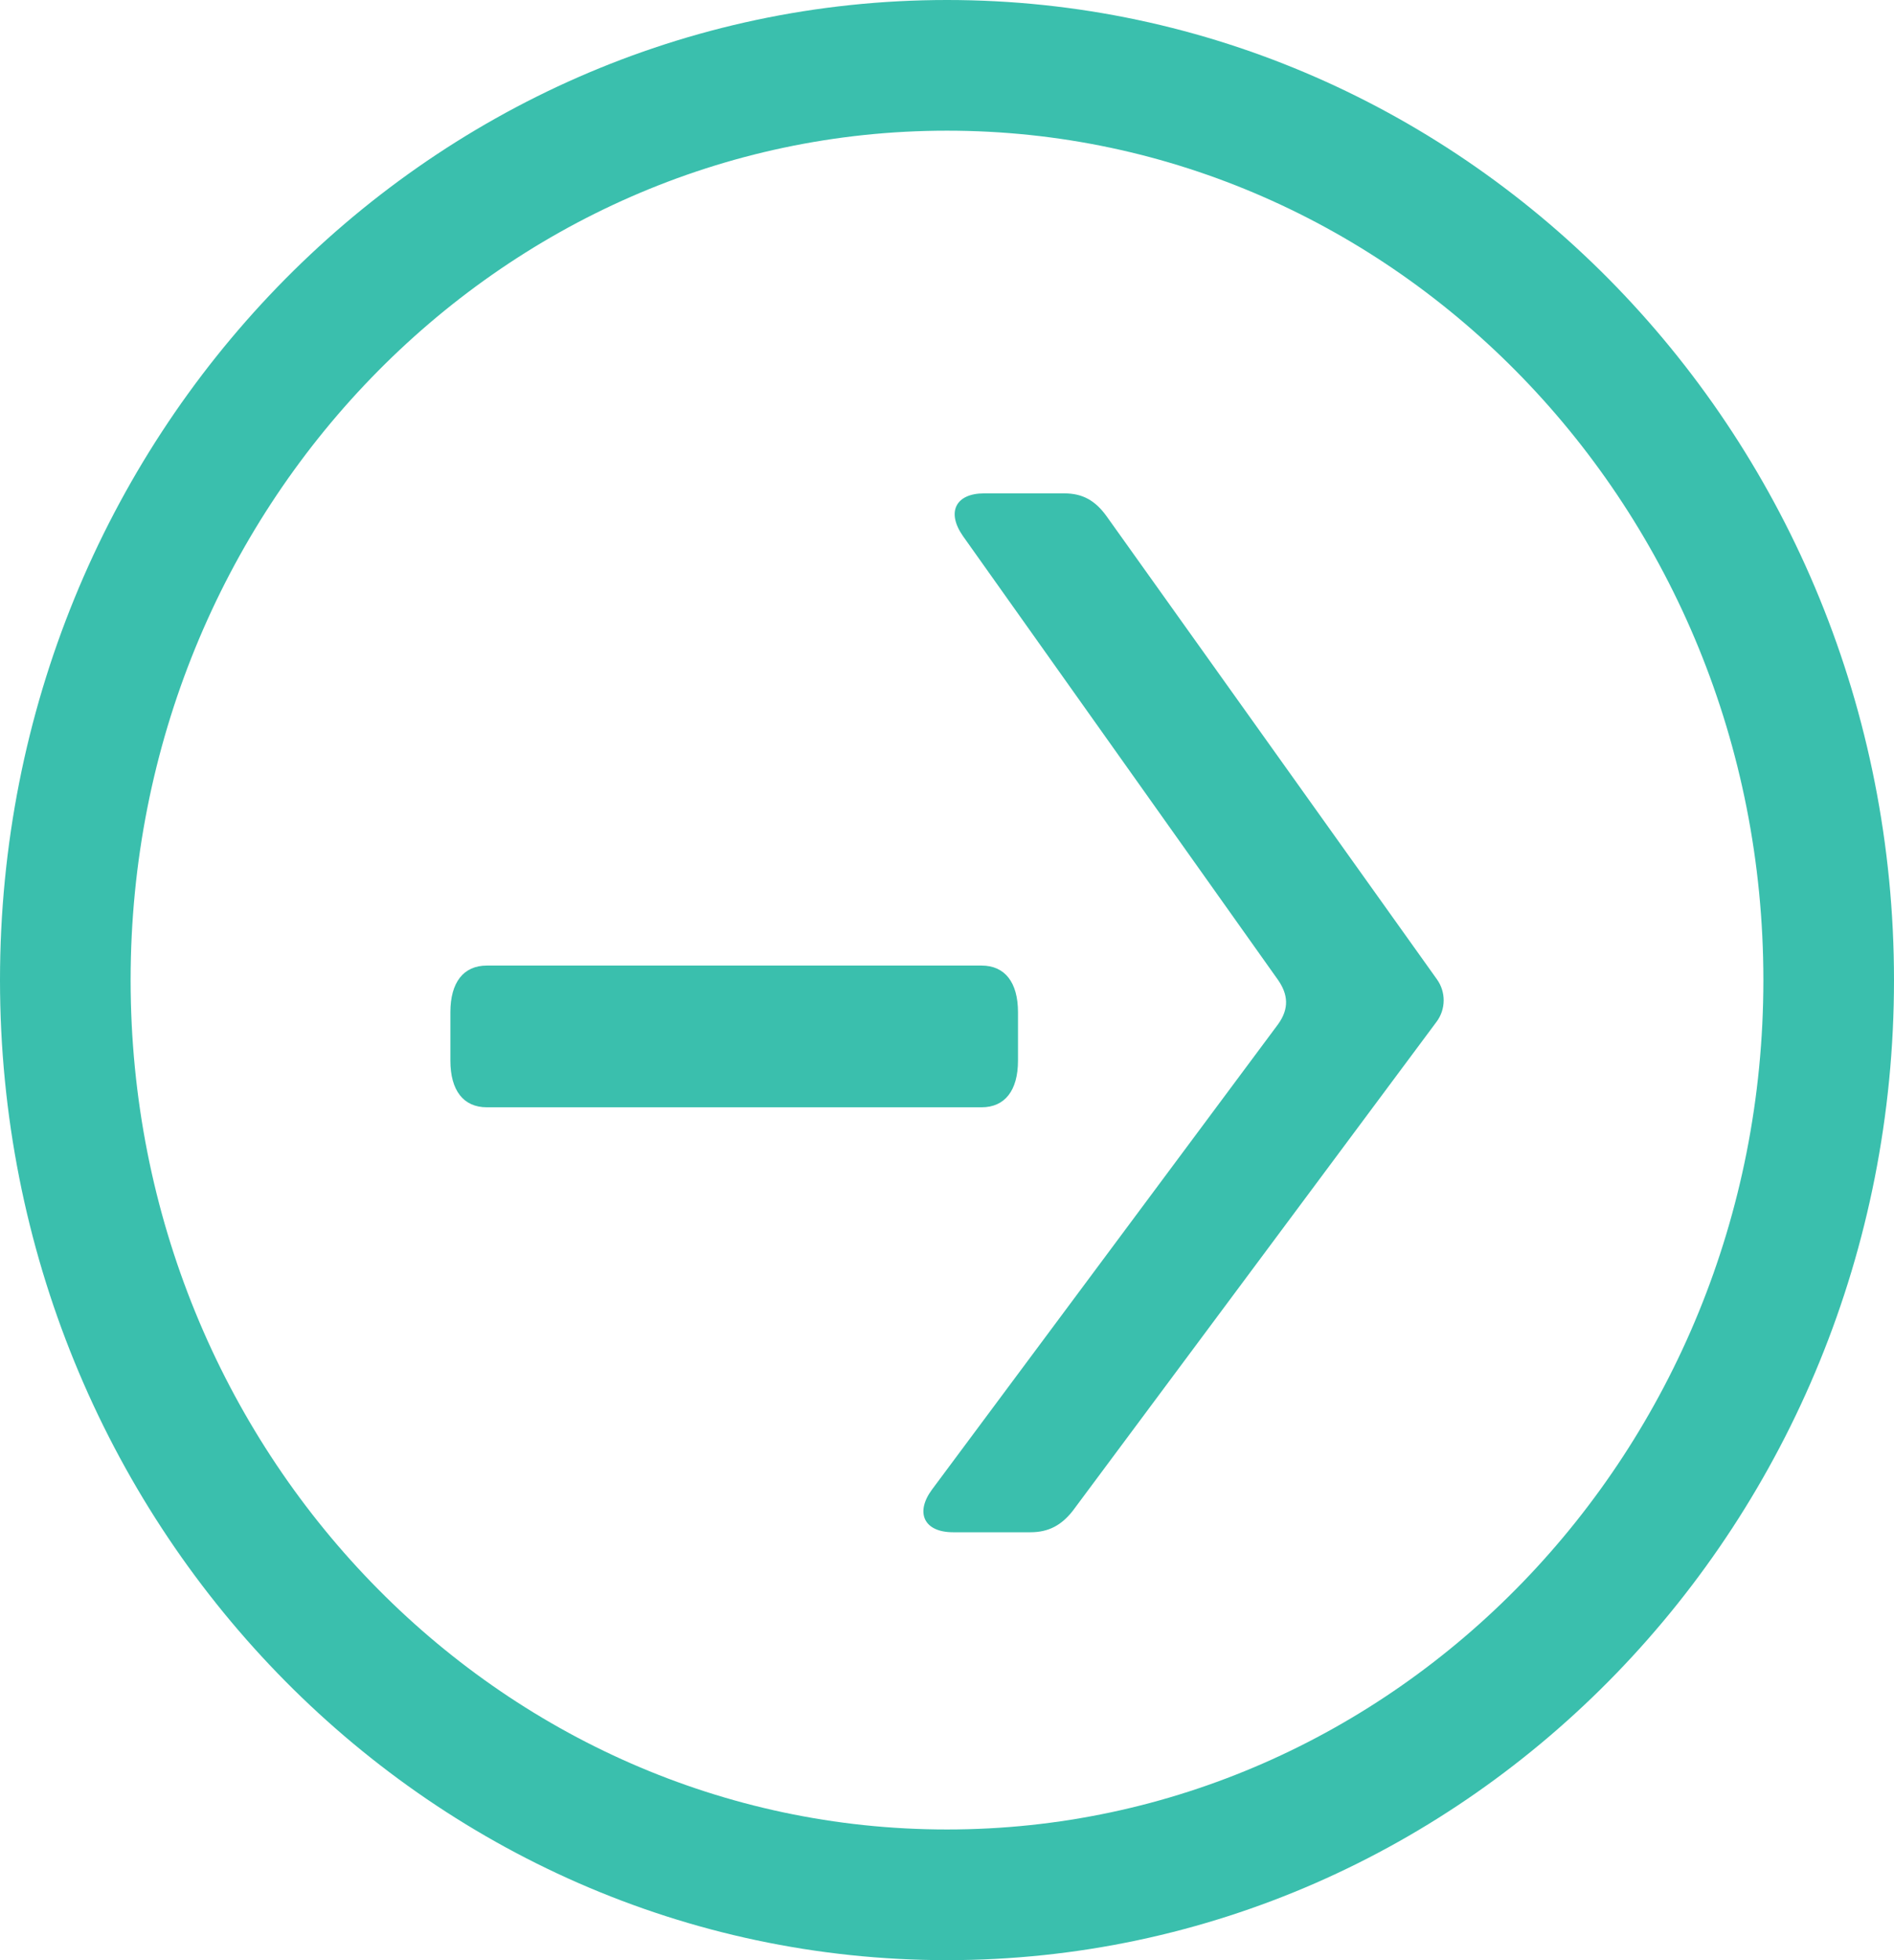 <?xml version="1.0" encoding="UTF-8"?>
<svg xmlns="http://www.w3.org/2000/svg" width="29" height="30" viewBox="0 0 29 30" fill="none">
  <path d="M28 15C28 22.764 21.924 29 14.5 29C7.076 29 1 22.764 1 15C1 7.236 7.076 1 14.5 1C21.924 1 28 7.236 28 15Z" stroke="#3ABFAD" stroke-width="2"></path>
  <path fill-rule="evenodd" clip-rule="evenodd" d="M21.996 15.638C22.139 15.446 22.141 15.184 22.002 14.989L16.942 7.899C16.769 7.66 16.576 7.551 16.296 7.551H15.068C14.637 7.551 14.486 7.834 14.744 8.204L19.57 15C19.721 15.218 19.743 15.435 19.57 15.675L14.27 22.798C14.012 23.146 14.141 23.451 14.594 23.451H15.778C16.058 23.451 16.253 23.342 16.425 23.124L21.996 15.638ZM7.454 16.947H15.03C15.386 16.947 15.587 16.69 15.587 16.233V15.492C15.587 15.035 15.386 14.778 15.03 14.778H7.454C7.097 14.778 6.896 15.035 6.896 15.492V16.233C6.896 16.69 7.097 16.947 7.454 16.947Z" fill="#3ABFAD"></path>
</svg>
